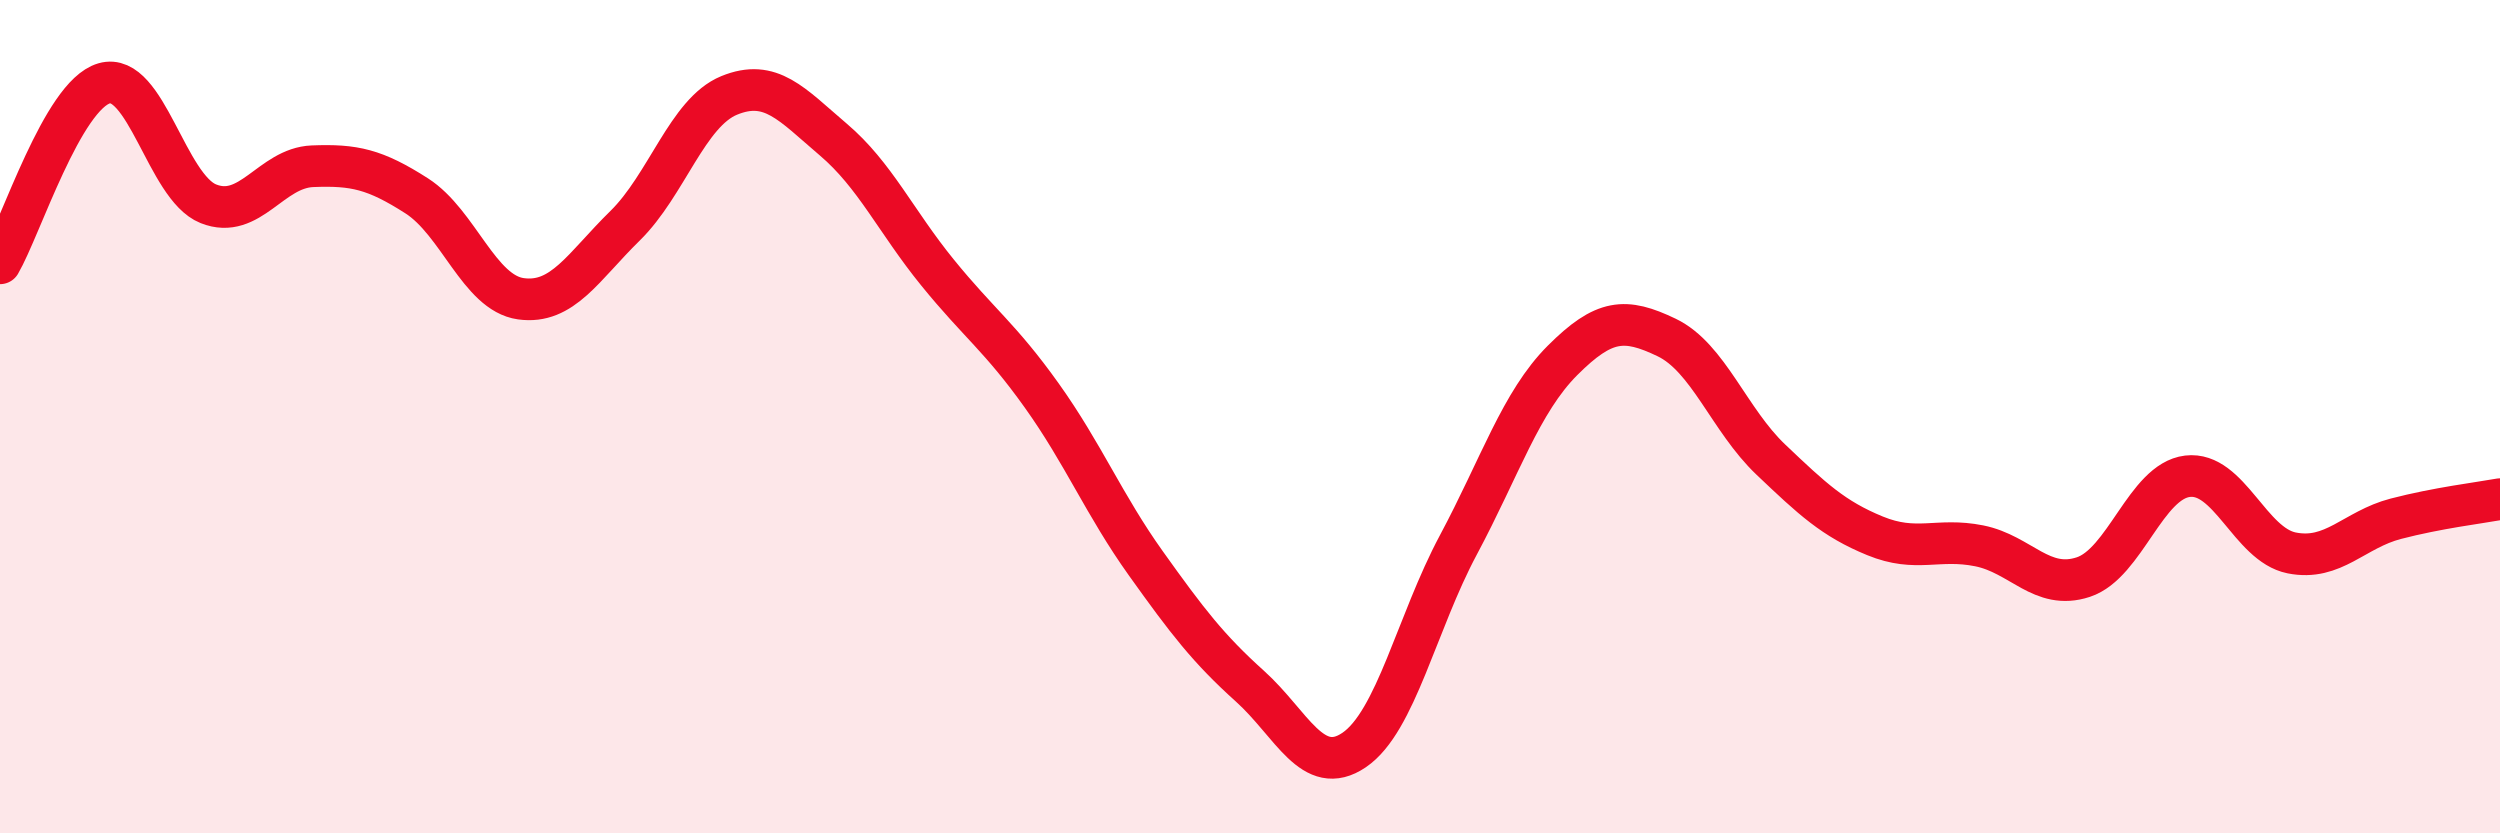 
    <svg width="60" height="20" viewBox="0 0 60 20" xmlns="http://www.w3.org/2000/svg">
      <path
        d="M 0,6.32 C 0.5,5.46 1.5,2.29 2.5,2 C 3.5,1.71 4,4.49 5,4.89 C 6,5.29 6.5,4.03 7.5,3.99 C 8.5,3.95 9,4.06 10,4.7 C 11,5.34 11.5,7.03 12.5,7.17 C 13.5,7.31 14,6.4 15,5.42 C 16,4.44 16.5,2.7 17.5,2.29 C 18.5,1.88 19,2.5 20,3.35 C 21,4.2 21.5,5.31 22.5,6.54 C 23.5,7.77 24,8.09 25,9.49 C 26,10.89 26.5,12.12 27.5,13.52 C 28.5,14.92 29,15.57 30,16.47 C 31,17.37 31.5,18.68 32.5,18 C 33.5,17.32 34,14.95 35,13.08 C 36,11.21 36.5,9.65 37.5,8.65 C 38.5,7.65 39,7.62 40,8.1 C 41,8.58 41.5,10.08 42.5,11.03 C 43.5,11.98 44,12.45 45,12.86 C 46,13.27 46.5,12.9 47.5,13.1 C 48.5,13.3 49,14.18 50,13.85 C 51,13.52 51.5,11.55 52.5,11.43 C 53.5,11.31 54,13.07 55,13.27 C 56,13.47 56.5,12.71 57.5,12.45 C 58.5,12.19 59.5,12.07 60,11.98L60 20L0 20Z"
        fill="#EB0A25"
        opacity="0.1"
        stroke-linecap="round"
        stroke-linejoin="round"
      />
      <path
        d="M 0,6.32 C 0.5,5.46 1.5,2.29 2.5,2 C 3.5,1.71 4,4.49 5,4.89 C 6,5.29 6.5,4.03 7.5,3.99 C 8.5,3.95 9,4.06 10,4.7 C 11,5.34 11.5,7.03 12.5,7.17 C 13.5,7.31 14,6.4 15,5.42 C 16,4.44 16.5,2.7 17.5,2.29 C 18.5,1.88 19,2.5 20,3.35 C 21,4.2 21.5,5.31 22.5,6.54 C 23.5,7.77 24,8.09 25,9.49 C 26,10.89 26.5,12.12 27.5,13.52 C 28.5,14.92 29,15.57 30,16.47 C 31,17.37 31.5,18.68 32.5,18 C 33.5,17.32 34,14.95 35,13.08 C 36,11.21 36.5,9.65 37.5,8.65 C 38.5,7.65 39,7.62 40,8.1 C 41,8.58 41.5,10.08 42.5,11.03 C 43.5,11.98 44,12.45 45,12.86 C 46,13.27 46.5,12.9 47.5,13.1 C 48.5,13.3 49,14.18 50,13.85 C 51,13.52 51.5,11.55 52.5,11.43 C 53.5,11.31 54,13.07 55,13.27 C 56,13.47 56.5,12.71 57.5,12.45 C 58.5,12.19 59.5,12.07 60,11.98"
        stroke="#EB0A25"
        stroke-width="1"
        fill="none"
        stroke-linecap="round"
        stroke-linejoin="round"
      />
    </svg>
  